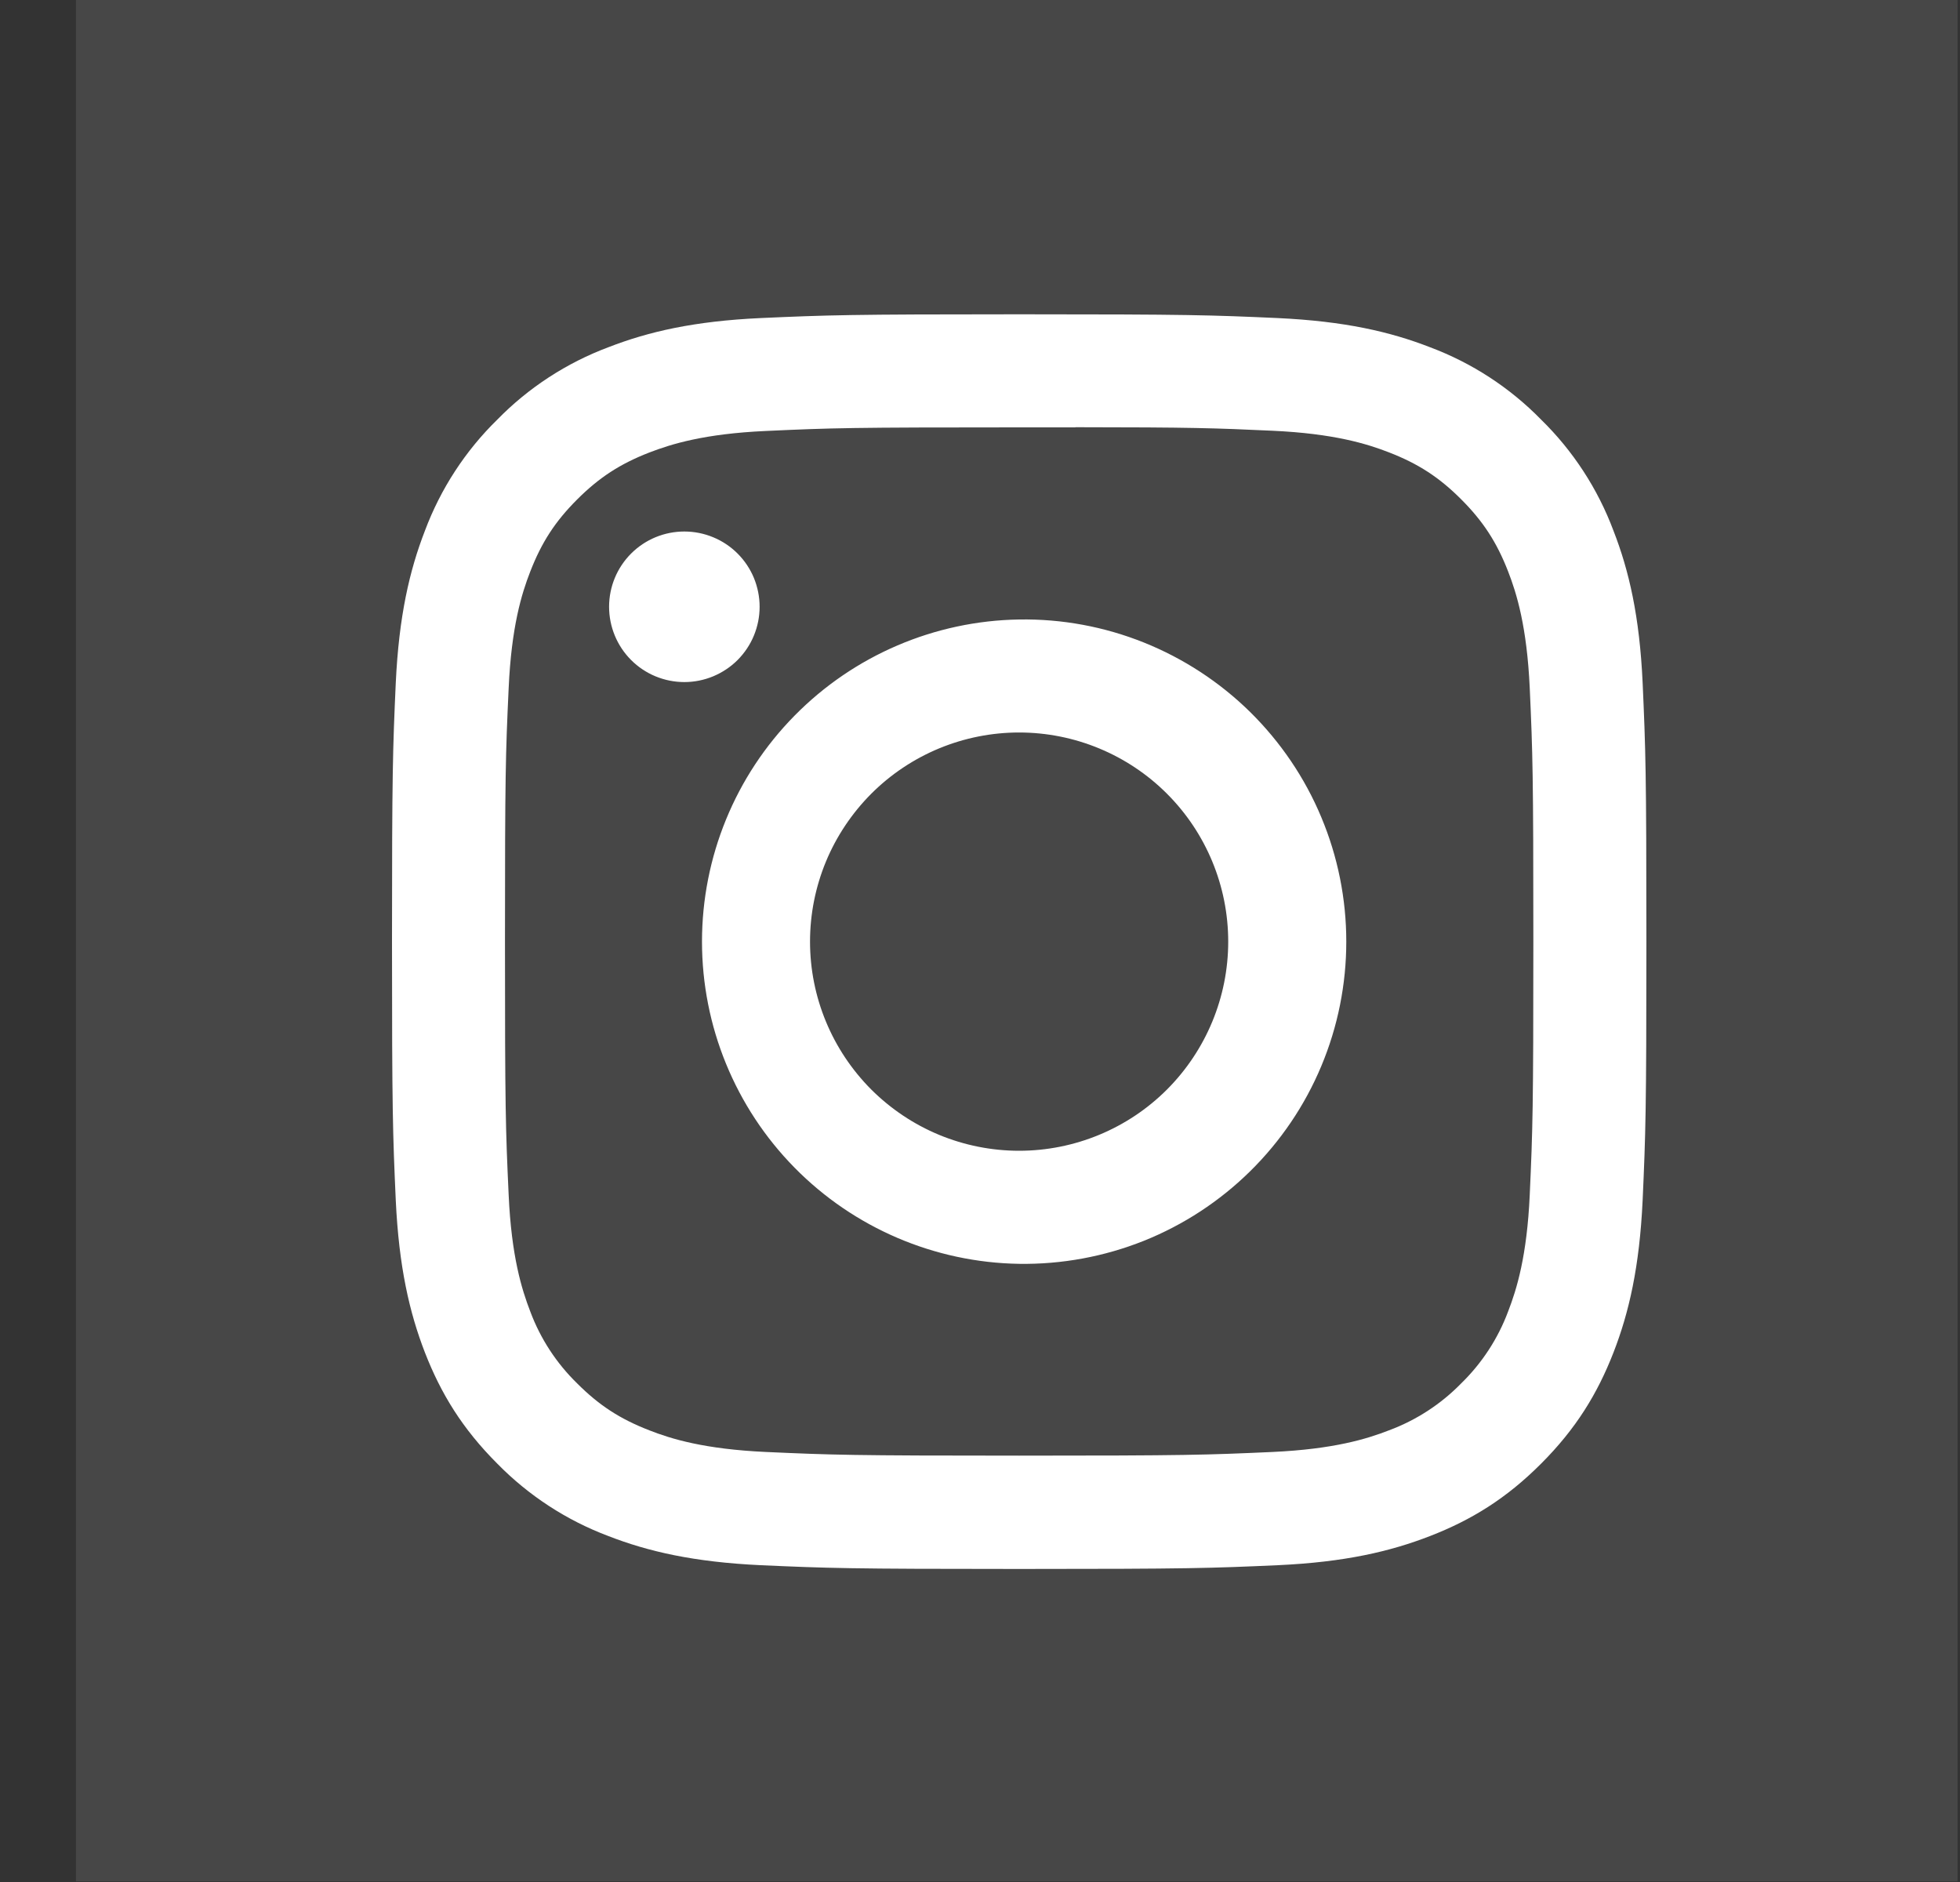 <svg xmlns="http://www.w3.org/2000/svg" width="25" height="24" viewBox="0 0 25 24" fill="none">
    <rect x="0" y="0" width="25" height="24" fill="#333333" stroke="none"/>
    <rect x="0.969" y="-0.008" width="24" height="24" fill="white" fill-opacity="0.1"/>
    <path d="M13 4.008C15.171 4.008 15.444 4.018 16.297 4.056C17.15 4.096 17.731 4.23 18.24 4.428C18.774 4.628 19.258 4.943 19.657 5.351C20.065 5.75 20.38 6.234 20.58 6.768C20.778 7.276 20.913 7.858 20.952 8.708C20.99 9.563 21 9.835 21 12.009C21 14.181 20.99 14.453 20.952 15.306C20.912 16.158 20.778 16.739 20.58 17.248C20.375 17.774 20.102 18.22 19.657 18.665C19.213 19.11 18.767 19.384 18.241 19.588C17.731 19.786 17.151 19.921 16.299 19.96C15.445 19.998 15.173 20.008 13 20.008C10.827 20.008 10.556 19.998 9.702 19.96C8.851 19.92 8.268 19.786 7.759 19.588C7.225 19.387 6.742 19.072 6.343 18.665C5.898 18.22 5.625 17.774 5.42 17.248C5.223 16.739 5.088 16.158 5.048 15.306C5.01 14.453 5 14.181 5 12.008C5 9.835 5.01 9.563 5.048 8.709C5.088 7.858 5.223 7.276 5.42 6.768C5.62 6.234 5.935 5.75 6.343 5.351C6.742 4.943 7.226 4.628 7.76 4.428C8.27 4.23 8.852 4.095 9.703 4.056C10.557 4.018 10.828 4.008 13.002 4.008H13ZM13.717 5.45H12.999C10.863 5.45 10.61 5.457 9.767 5.496C8.987 5.531 8.563 5.662 8.281 5.771C7.908 5.916 7.641 6.09 7.361 6.37C7.081 6.65 6.908 6.916 6.763 7.29C6.653 7.571 6.523 7.995 6.488 8.775C6.449 9.618 6.441 9.871 6.441 12.006C6.441 14.141 6.449 14.395 6.488 15.238C6.523 16.018 6.654 16.441 6.763 16.723C6.892 17.07 7.097 17.384 7.362 17.642C7.642 17.922 7.908 18.095 8.282 18.24C8.562 18.35 8.986 18.48 9.767 18.516C10.61 18.554 10.863 18.563 12.999 18.563C15.135 18.563 15.389 18.554 16.232 18.516C17.012 18.48 17.435 18.35 17.717 18.24C18.064 18.111 18.378 17.907 18.637 17.642C18.903 17.383 19.108 17.069 19.237 16.722C19.346 16.441 19.477 16.017 19.512 15.237C19.55 14.394 19.558 14.141 19.558 12.004C19.558 9.867 19.55 9.616 19.512 8.773C19.476 7.993 19.346 7.569 19.236 7.287C19.091 6.914 18.917 6.647 18.637 6.367C18.357 6.087 18.091 5.914 17.717 5.769C17.435 5.659 17.012 5.529 16.232 5.493C15.494 5.459 15.208 5.449 13.717 5.448V5.45ZM8.729 6.778C8.855 6.778 8.98 6.803 9.096 6.851C9.213 6.899 9.319 6.97 9.408 7.059C9.497 7.148 9.568 7.254 9.616 7.37C9.664 7.487 9.689 7.612 9.689 7.738C9.689 7.864 9.664 7.989 9.616 8.105C9.568 8.222 9.497 8.327 9.408 8.417C9.319 8.506 9.213 8.576 9.096 8.625C8.98 8.673 8.855 8.698 8.729 8.698C8.474 8.698 8.23 8.597 8.05 8.417C7.87 8.237 7.769 7.992 7.769 7.738C7.769 7.483 7.87 7.239 8.05 7.059C8.23 6.879 8.474 6.778 8.729 6.778ZM12.999 7.9C13.544 7.891 14.085 7.991 14.591 8.194C15.097 8.397 15.557 8.698 15.946 9.08C16.334 9.463 16.643 9.918 16.853 10.421C17.064 10.924 17.172 11.463 17.172 12.008C17.172 12.553 17.064 13.093 16.853 13.596C16.643 14.098 16.334 14.554 15.946 14.936C15.557 15.319 15.097 15.62 14.591 15.823C14.085 16.025 13.544 16.125 12.999 16.117C11.921 16.1 10.892 15.66 10.135 14.891C9.378 14.122 8.954 13.087 8.954 12.008C8.954 10.93 9.378 9.894 10.135 9.126C10.892 8.357 11.921 7.917 12.999 7.9ZM12.999 9.341C12.649 9.341 12.302 9.41 11.978 9.544C11.655 9.678 11.361 9.874 11.113 10.122C10.866 10.37 10.669 10.664 10.535 10.987C10.401 11.311 10.332 11.658 10.332 12.008C10.332 12.358 10.401 12.705 10.535 13.028C10.669 13.352 10.866 13.646 11.113 13.894C11.361 14.141 11.655 14.338 11.978 14.472C12.302 14.606 12.649 14.675 12.999 14.675C13.706 14.675 14.385 14.394 14.885 13.894C15.385 13.393 15.666 12.715 15.666 12.008C15.666 11.3 15.385 10.622 14.885 10.122C14.385 9.622 13.706 9.341 12.999 9.341Z" fill="white"/>
</svg>